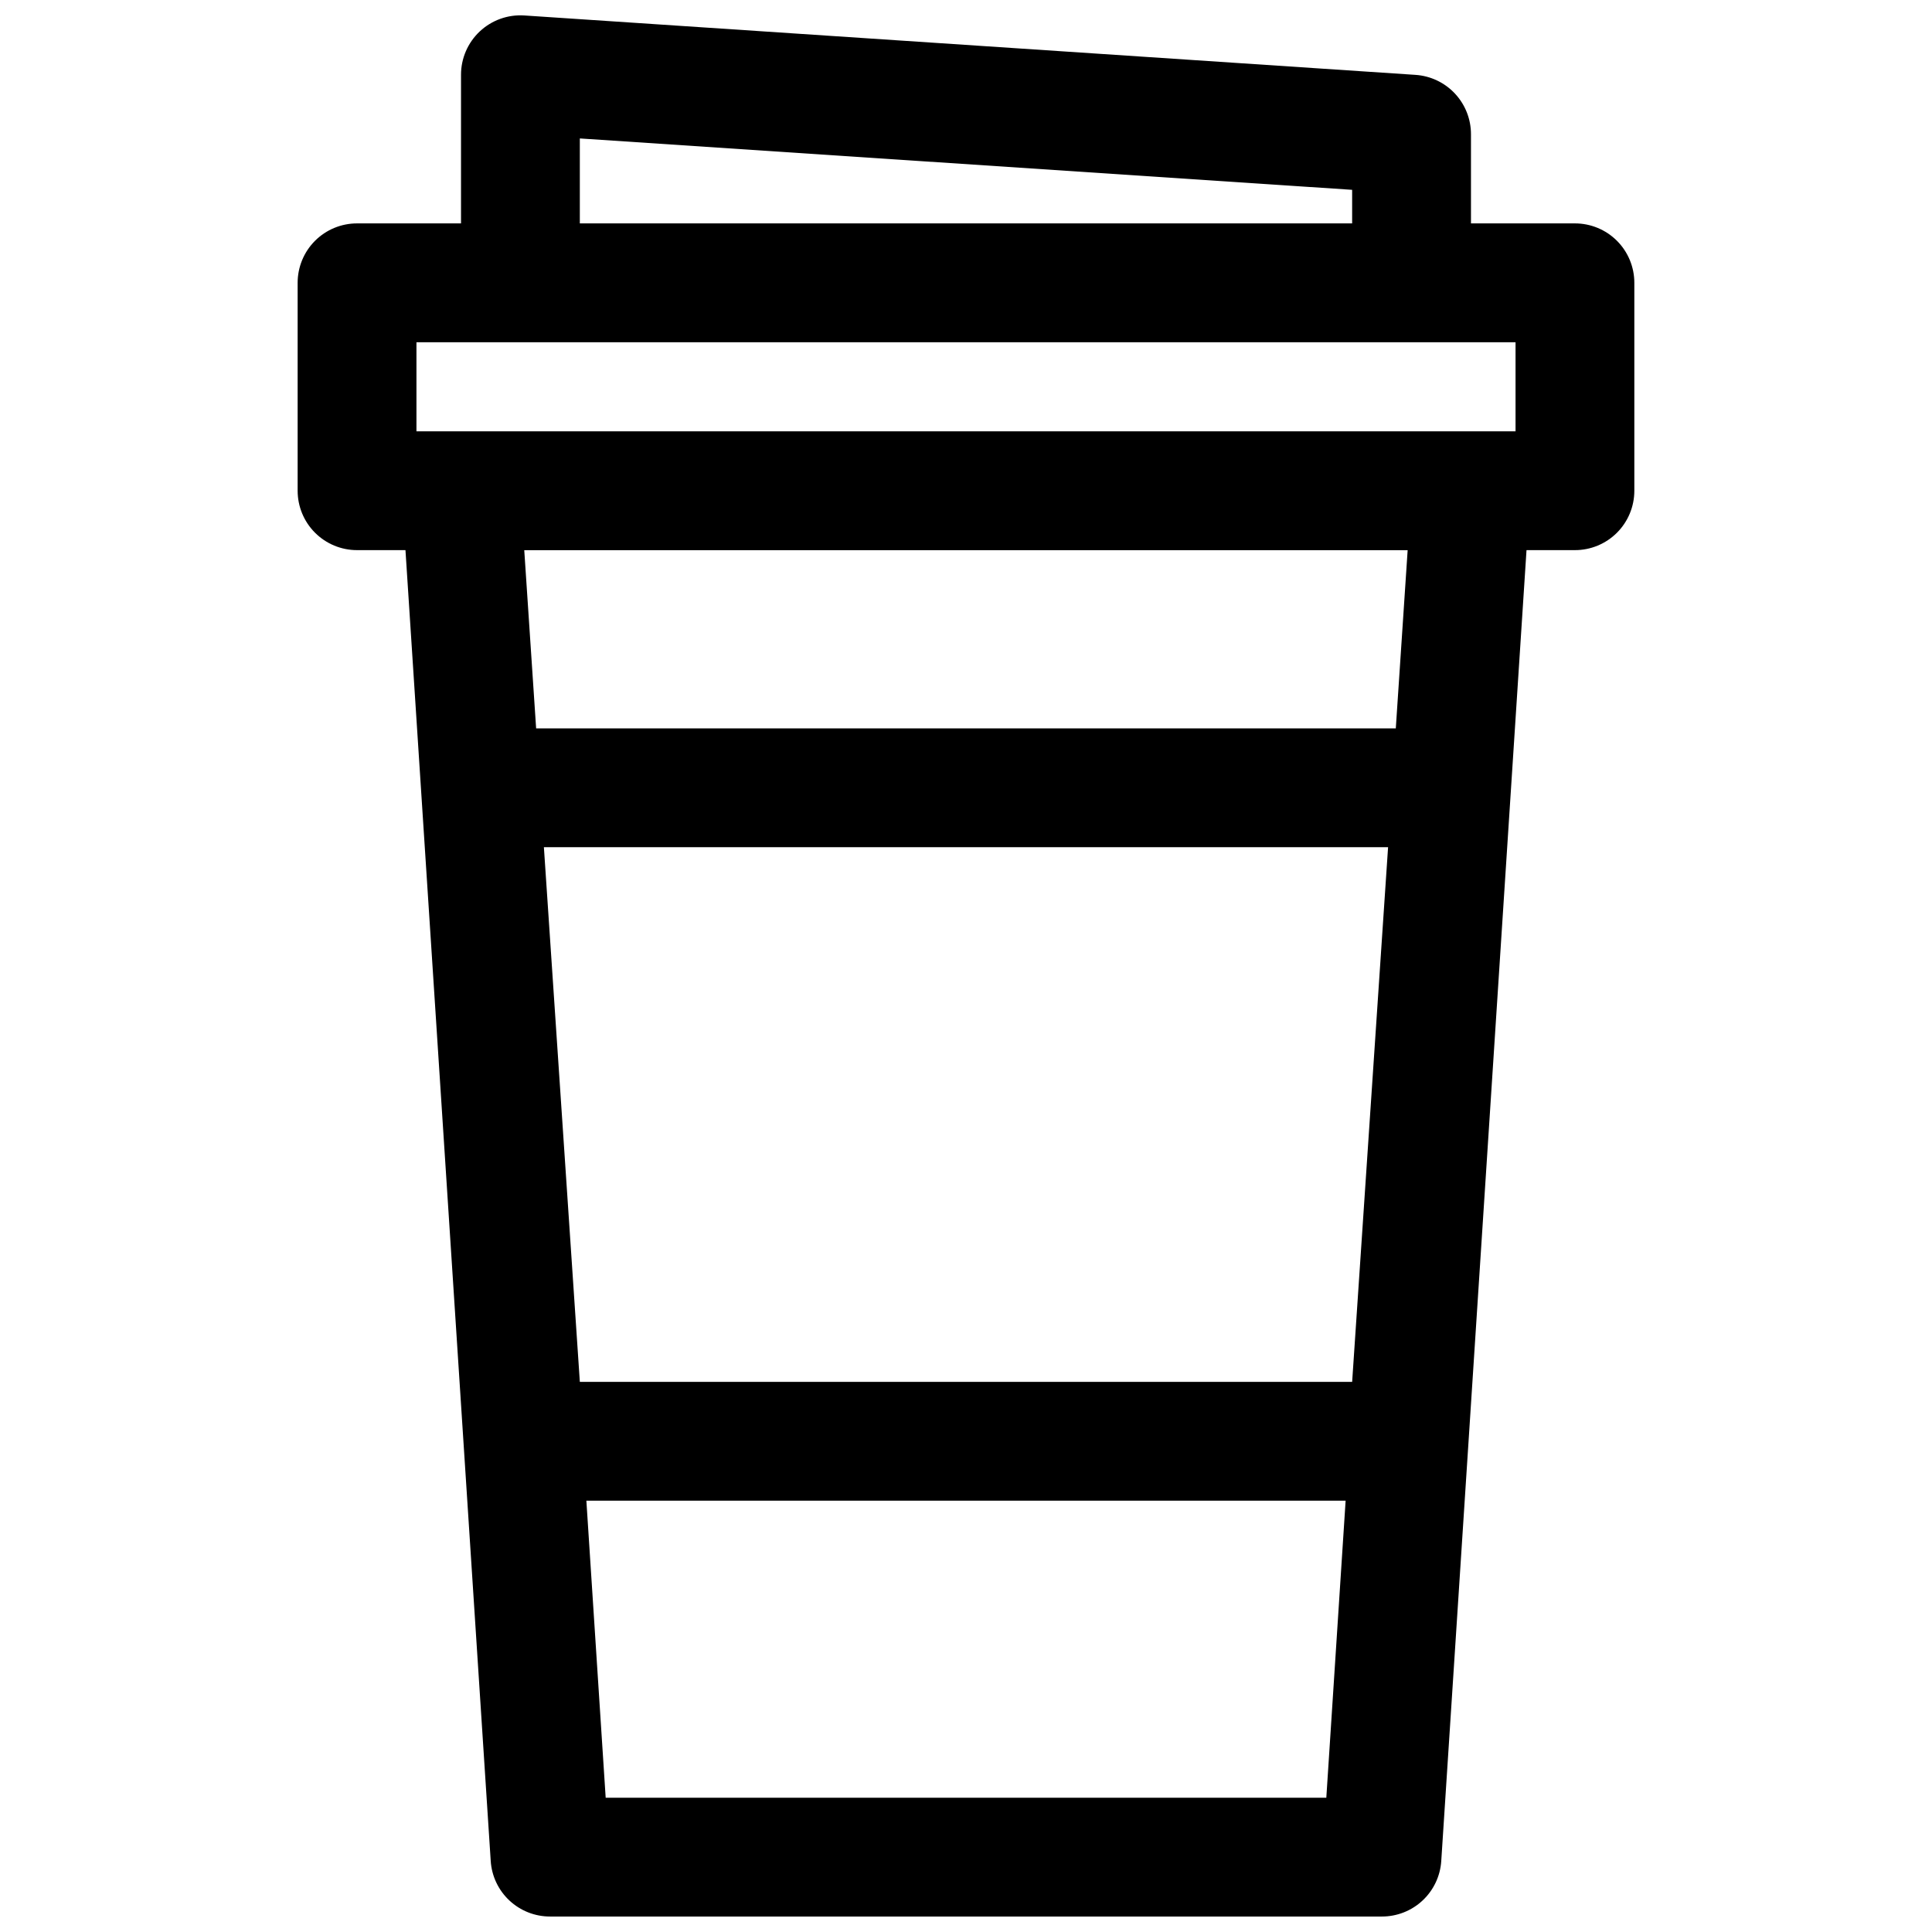 <?xml version="1.0" encoding="UTF-8"?>
<!-- Uploaded to: ICON Repo, www.iconrepo.com, Generator: ICON Repo Mixer Tools -->
<svg width="800px" height="800px" version="1.1" viewBox="144 144 512 512" xmlns="http://www.w3.org/2000/svg">
 <defs>
  <clipPath id="a">
   <path d="m222 148.09h356v503.81h-356z"/>
  </clipPath>
 </defs>
 <g clip-path="url(#a)">
  <path d="m238.62 289.79h12.832l22.594 347.39c0.258 3.996 2.031 7.742 4.957 10.477 2.926 2.734 6.781 4.25 10.785 4.242h220.42c4.004 0.008 7.859-1.508 10.785-4.242 2.926-2.734 4.699-6.481 4.957-10.477l22.594-347.39h12.832c4.176 0 8.18-1.656 11.133-4.609 2.953-2.953 4.609-6.957 4.609-11.133v-55.105c0-4.176-1.656-8.18-4.609-11.133-2.953-2.953-6.957-4.609-11.133-4.609h-27.551v-23.617c0.008-4.004-1.512-7.859-4.246-10.785s-6.481-4.699-10.477-4.961l-236.16-15.742c-4.352-0.285-8.621 1.25-11.801 4.234-3.176 2.984-4.977 7.152-4.965 11.508v39.363h-27.555c-4.176 0-8.18 1.656-11.133 4.609s-4.609 6.957-4.609 11.133v55.105c0 4.176 1.656 8.18 4.609 11.133 2.953 2.953 6.957 4.609 11.133 4.609zm49.516 78.719 223.72 0.004-9.523 141.7h-204.67zm16.375 251.91-5.117-78.719h201.21l-5.117 78.719zm209.39-283.39-227.82 0.004-3.148-47.23 234.11-0.004zm-216.24-156.34 204.67 13.617v8.898h-204.67zm-43.297 54.004h291.27v23.617h-291.27z"/>
 </g>
</svg>